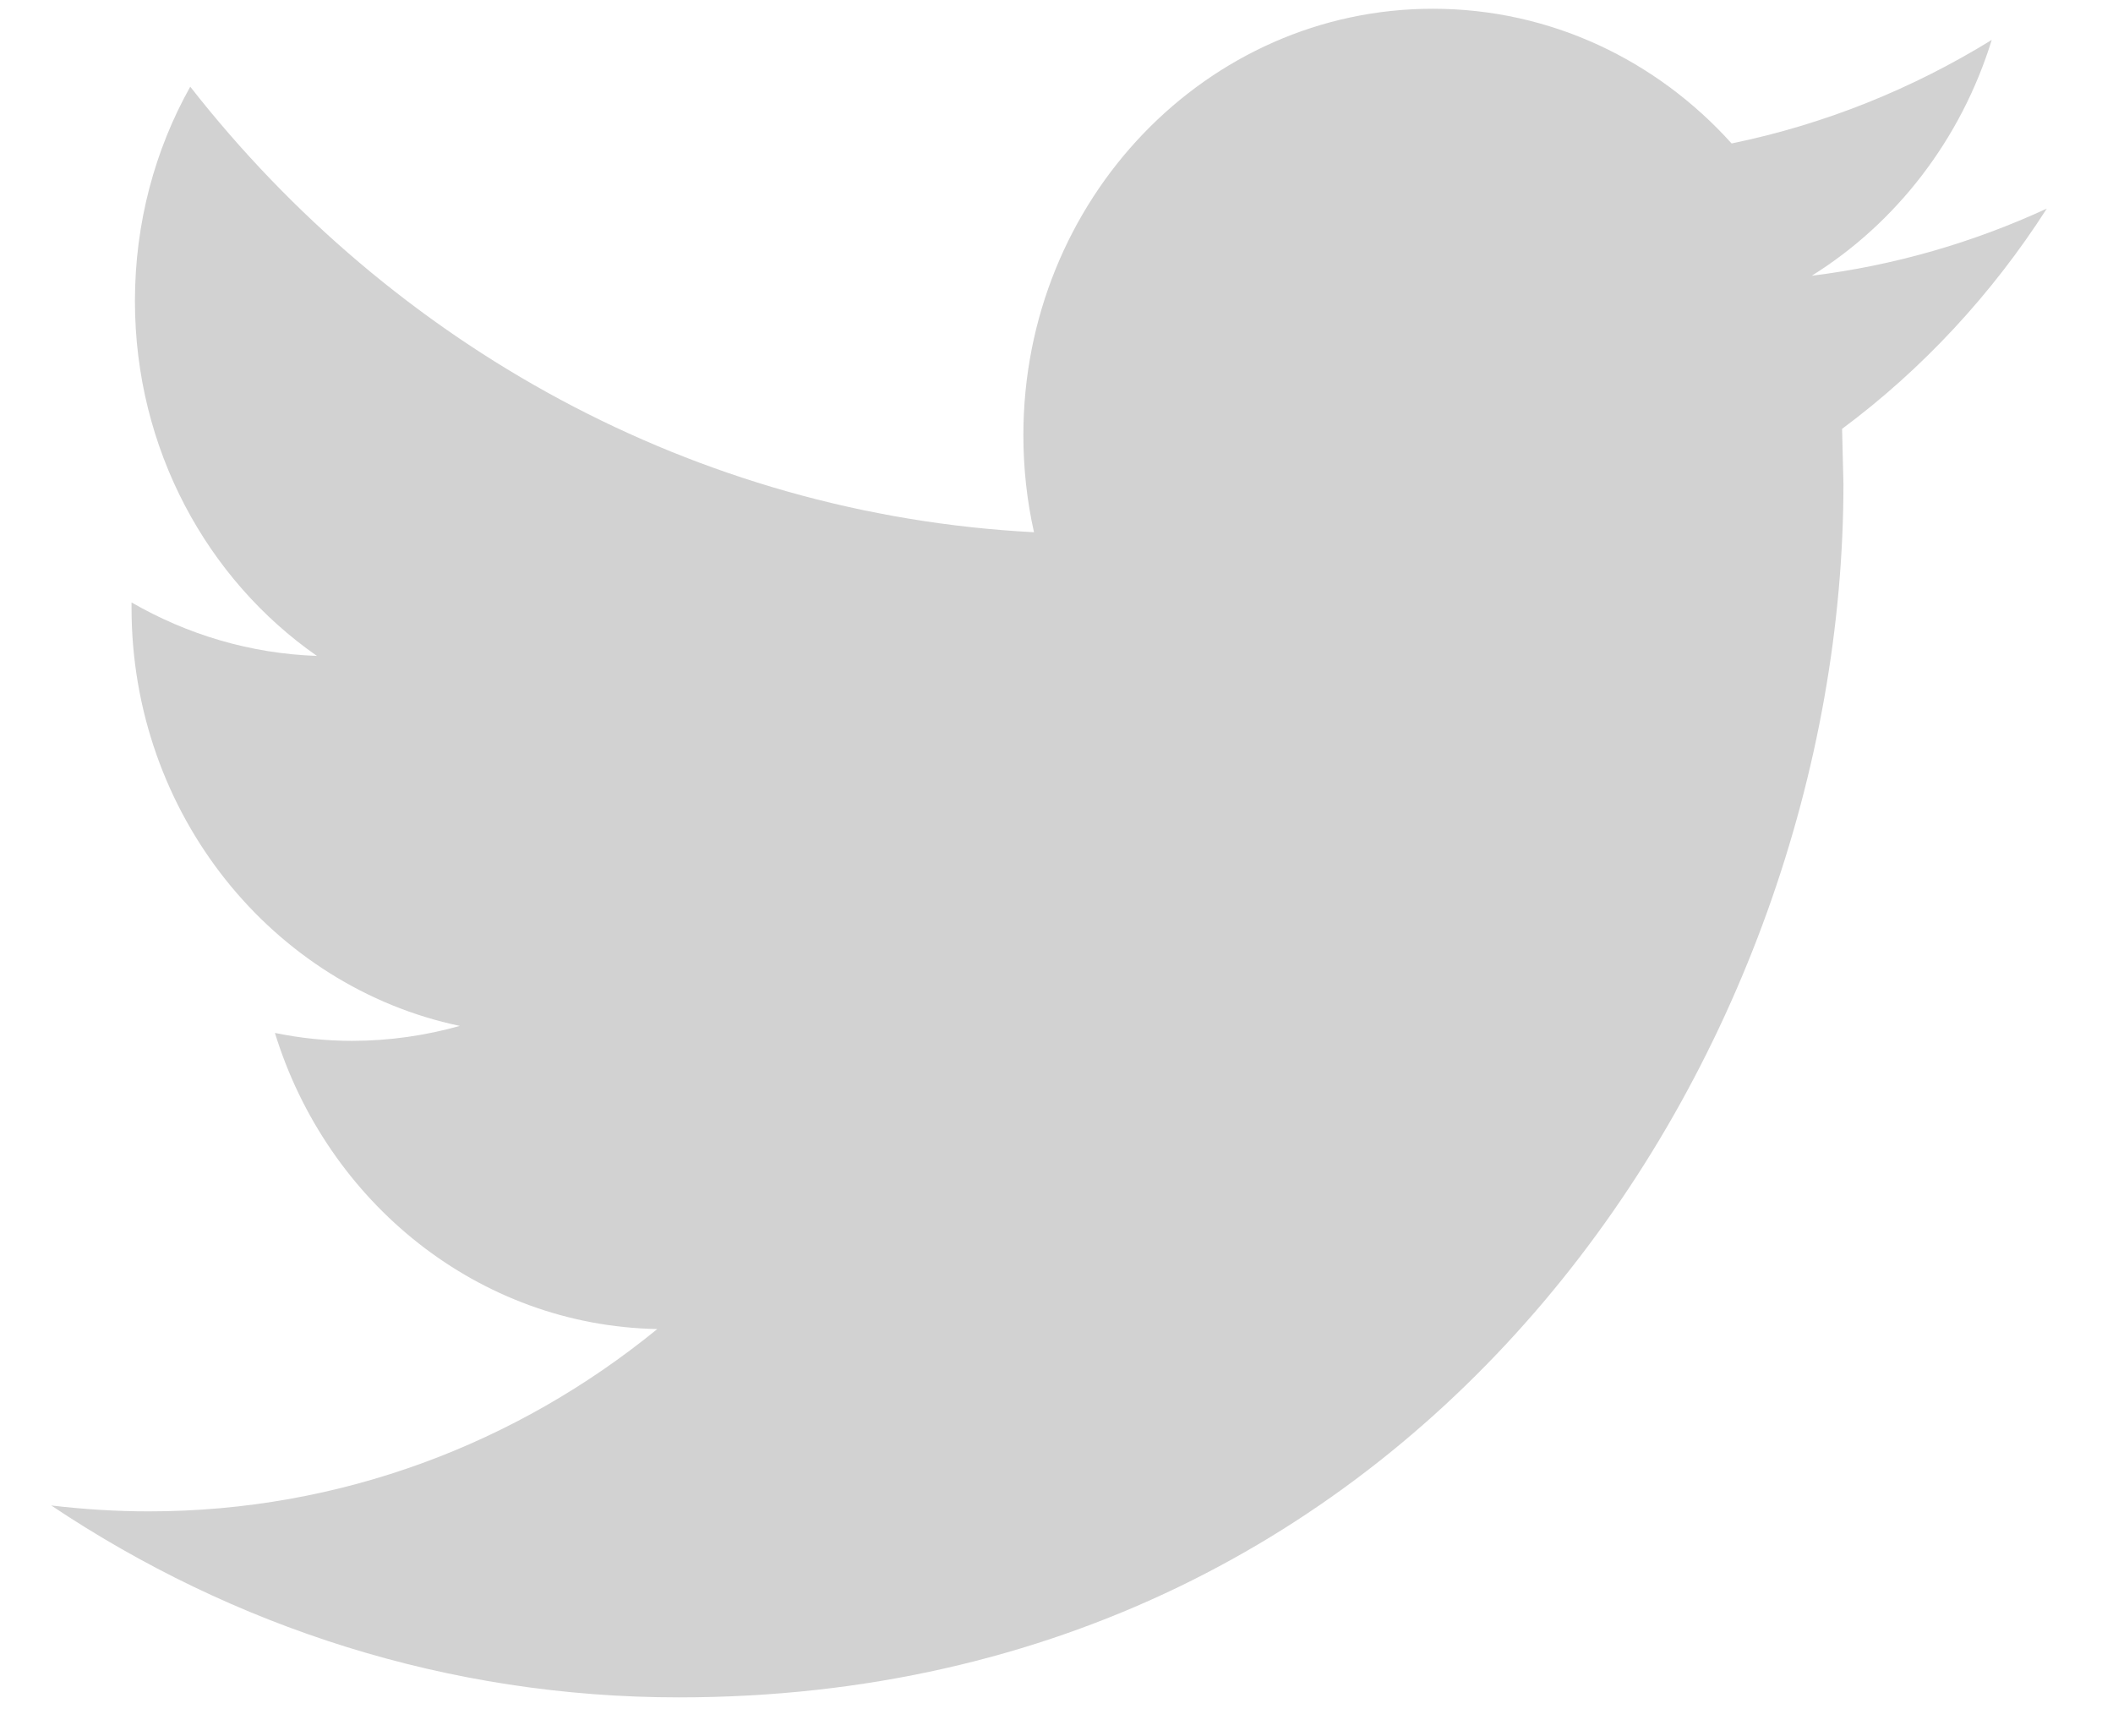 <?xml version="1.0" encoding="UTF-8"?>
<svg width="28px" height="23px" viewBox="0 0 28 23" version="1.1" xmlns="http://www.w3.org/2000/svg" xmlns:xlink="http://www.w3.org/1999/xlink">
    <!-- Generator: Sketch 53.1 (72631) - https://sketchapp.com -->
    <title>twitter</title>
    <desc>Created with Sketch.</desc>
    <g id="Page-1" stroke="none" stroke-width="1" fill="none" fill-rule="evenodd">
        <g id="Desktop" transform="translate(-772, -5949)" fill="#D2D2D2">
            <g id="Group" transform="translate(316, 5288)">
                <path d="M483.123,663.764 C482.15,664.213 481.106,664.518 480.008,664.654 C481.129,663.955 481.987,662.846 482.393,661.529 C481.342,662.177 480.182,662.647 478.946,662.901 C477.956,661.801 476.548,661.116 474.987,661.116 C471.991,661.116 469.561,663.647 469.561,666.766 C469.561,667.208 469.609,667.64 469.702,668.053 C465.194,667.818 461.197,665.568 458.521,662.149 C458.054,662.982 457.788,663.953 457.788,664.989 C457.788,666.95 458.746,668.68 460.2,669.692 C459.311,669.661 458.475,669.406 457.743,668.983 L457.743,669.054 C457.743,671.791 459.614,674.075 462.094,674.595 C461.64,674.722 461.16,674.793 460.665,674.793 C460.314,674.793 459.975,674.756 459.643,674.688 C460.334,676.934 462.337,678.568 464.71,678.612 C462.854,680.127 460.514,681.028 457.973,681.028 C457.535,681.028 457.103,681 456.679,680.95 C459.08,682.556 461.93,683.493 464.994,683.493 C474.973,683.493 480.428,674.882 480.428,667.415 L480.41,666.683 C481.476,665.891 482.398,664.896 483.123,663.764 L483.123,663.764 Z" id="twitter"></path>
            </g>
        </g>
    </g>
</svg>